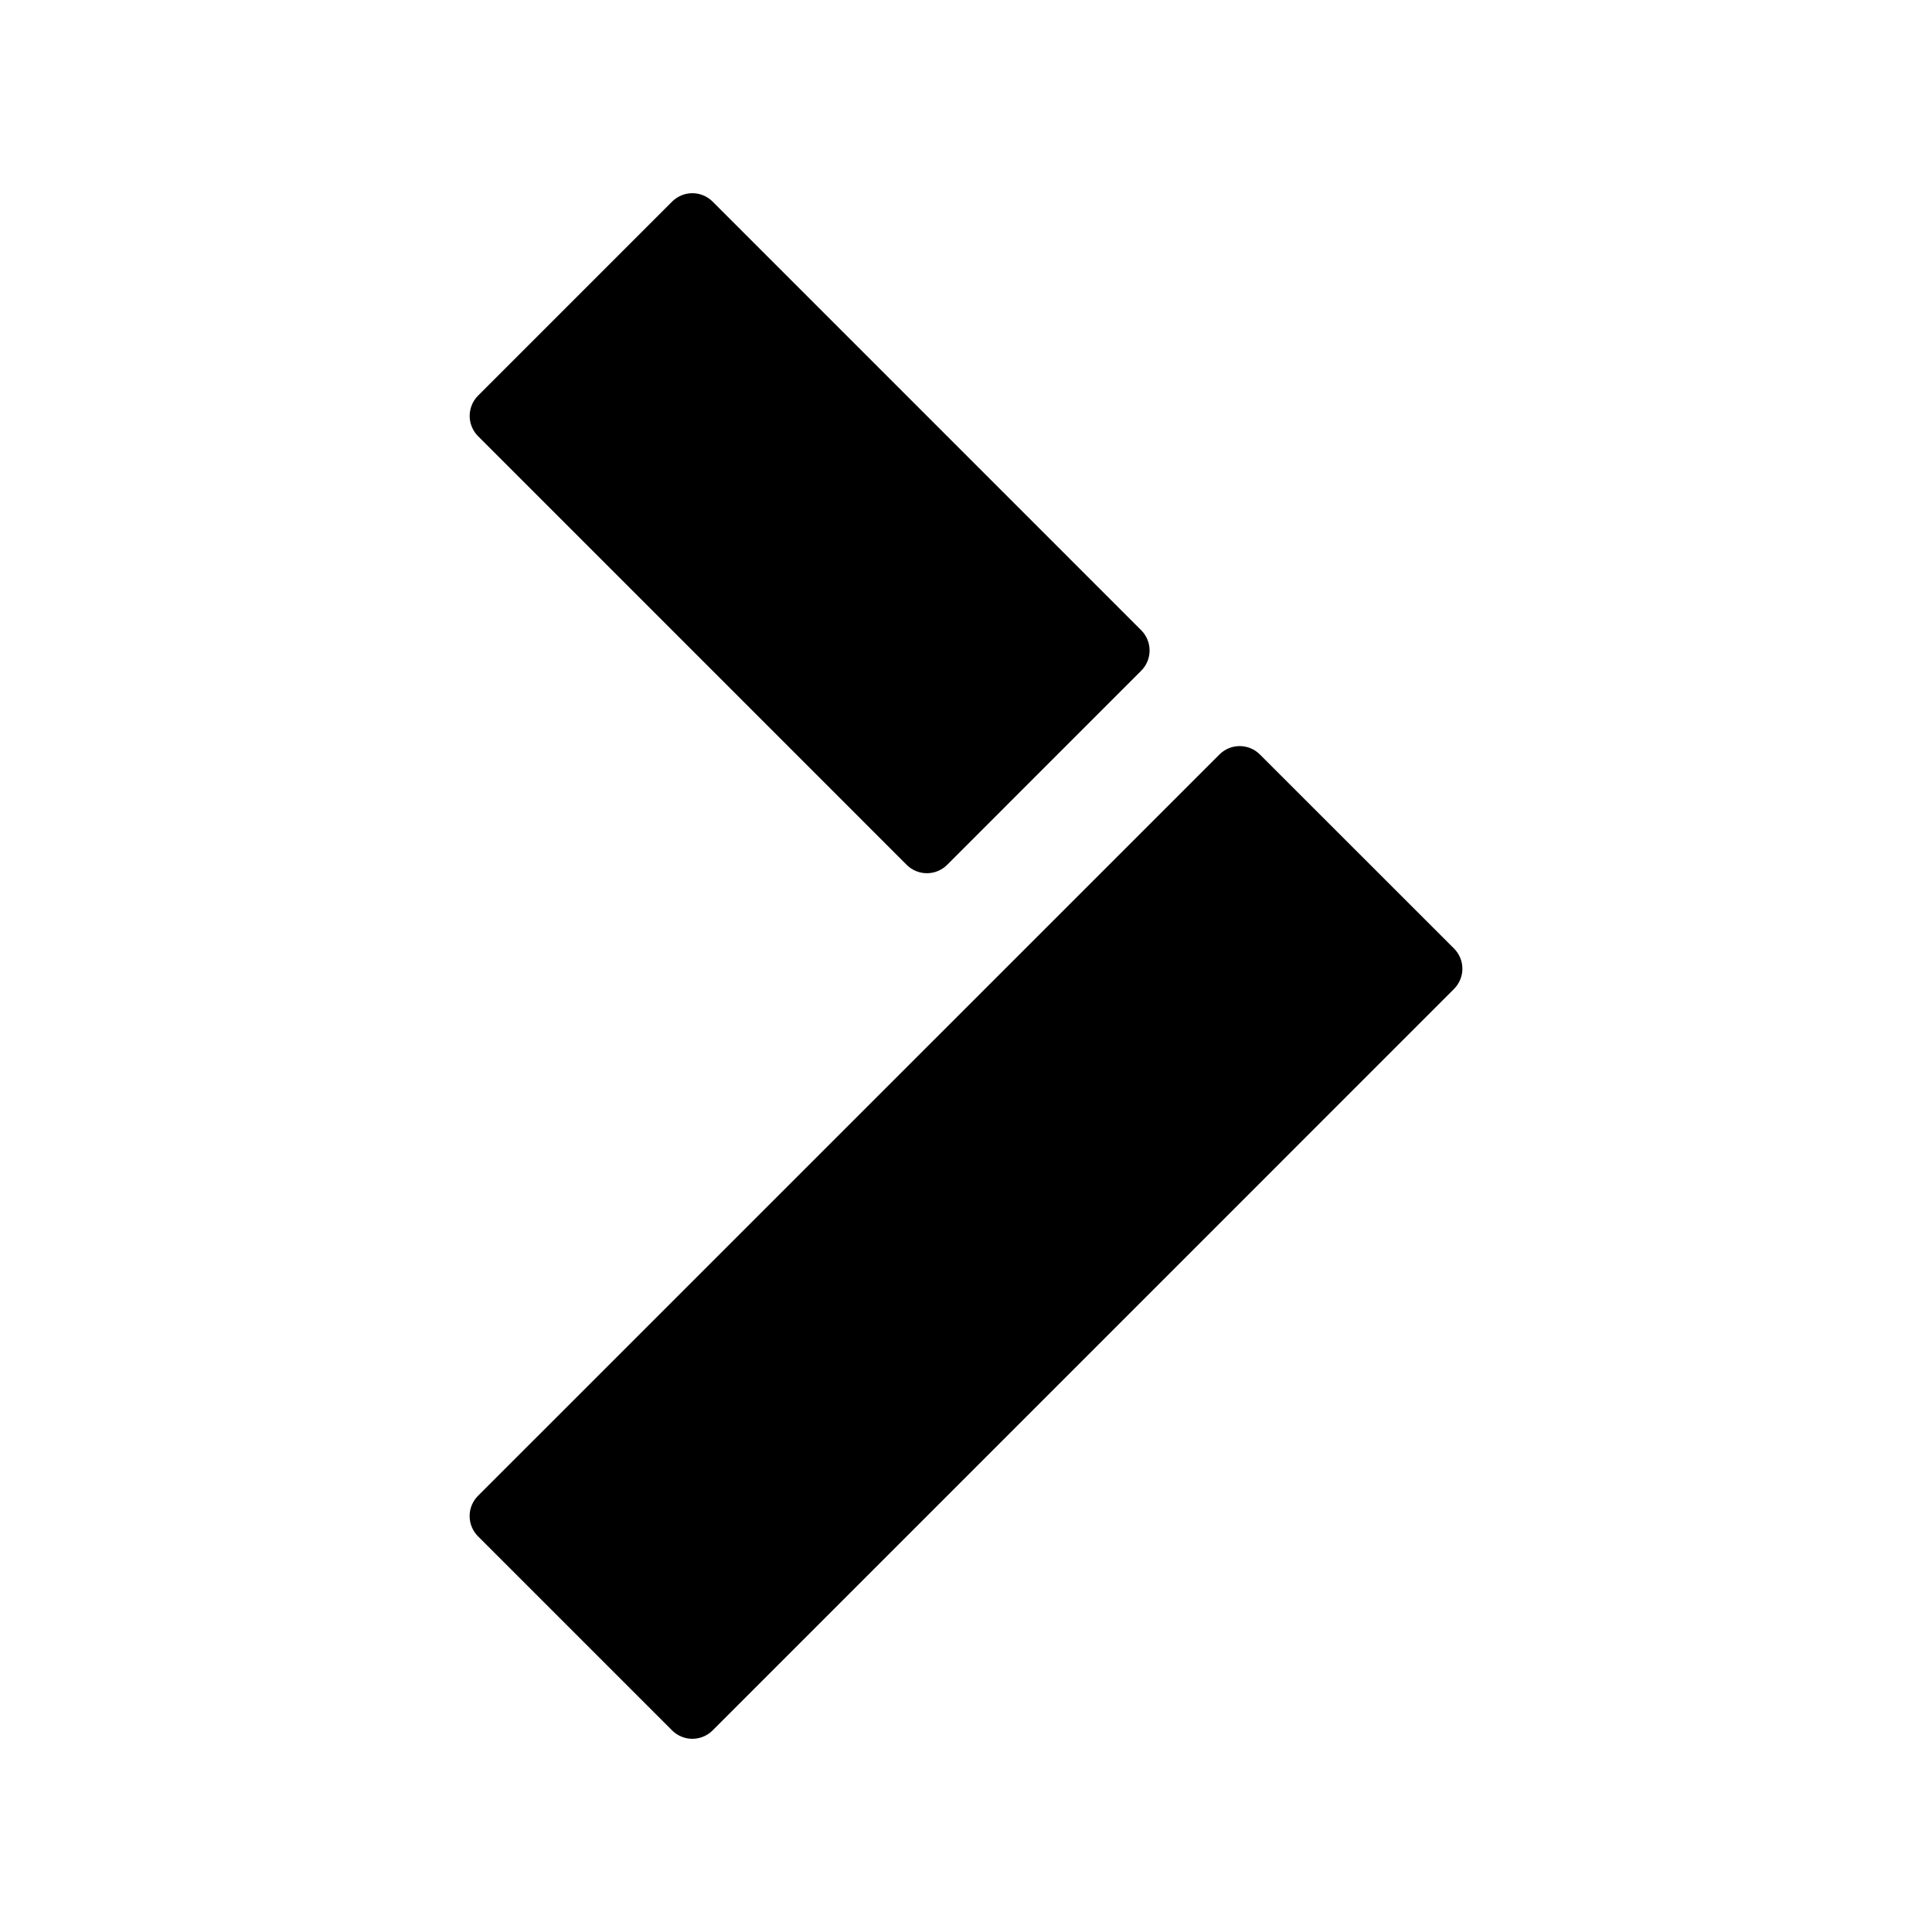 <svg width="40" height="40" viewBox="0 0 40 40" fill="none" xmlns="http://www.w3.org/2000/svg">
<rect width="40" height="40" fill="white" style="fill:white;fill-opacity:1;"/>
<path fill-rule="evenodd" clip-rule="evenodd" d="M23.628 13.886C23.683 13.831 23.726 13.766 23.756 13.694C23.786 13.622 23.801 13.545 23.801 13.467C23.801 13.39 23.786 13.313 23.756 13.241C23.726 13.169 23.683 13.104 23.628 13.049L14.753 4.173C14.698 4.118 14.633 4.075 14.561 4.045C14.489 4.015 14.412 4 14.335 4C14.257 4 14.18 4.015 14.108 4.045C14.036 4.075 13.971 4.118 13.916 4.173L9.896 8.193C9.786 8.304 9.724 8.454 9.724 8.611C9.724 8.768 9.786 8.918 9.896 9.029L18.772 17.906C18.827 17.961 18.892 18.004 18.964 18.034C19.036 18.064 19.113 18.079 19.19 18.079C19.268 18.079 19.345 18.064 19.417 18.034C19.489 18.004 19.554 17.961 19.609 17.906L23.628 13.886ZM26.084 15.62C25.973 15.509 25.823 15.447 25.666 15.447C25.509 15.447 25.359 15.509 25.248 15.62L9.896 30.97C9.841 31.025 9.798 31.09 9.768 31.162C9.738 31.234 9.723 31.311 9.723 31.388C9.723 31.466 9.738 31.543 9.768 31.615C9.798 31.687 9.841 31.752 9.896 31.807L13.916 35.827C13.971 35.882 14.036 35.925 14.108 35.955C14.18 35.985 14.257 36 14.335 36C14.412 36 14.489 35.985 14.561 35.955C14.633 35.925 14.698 35.882 14.753 35.827L30.104 20.475C30.159 20.42 30.202 20.355 30.232 20.283C30.262 20.211 30.277 20.134 30.277 20.057C30.277 19.979 30.262 19.902 30.232 19.83C30.202 19.758 30.159 19.693 30.104 19.638L26.084 15.62Z" fill="#007BFB" style="fill:#007BFB;fill:color(display-p3 0 0.482 0.984);fill-opacity:1;"/>
</svg>
